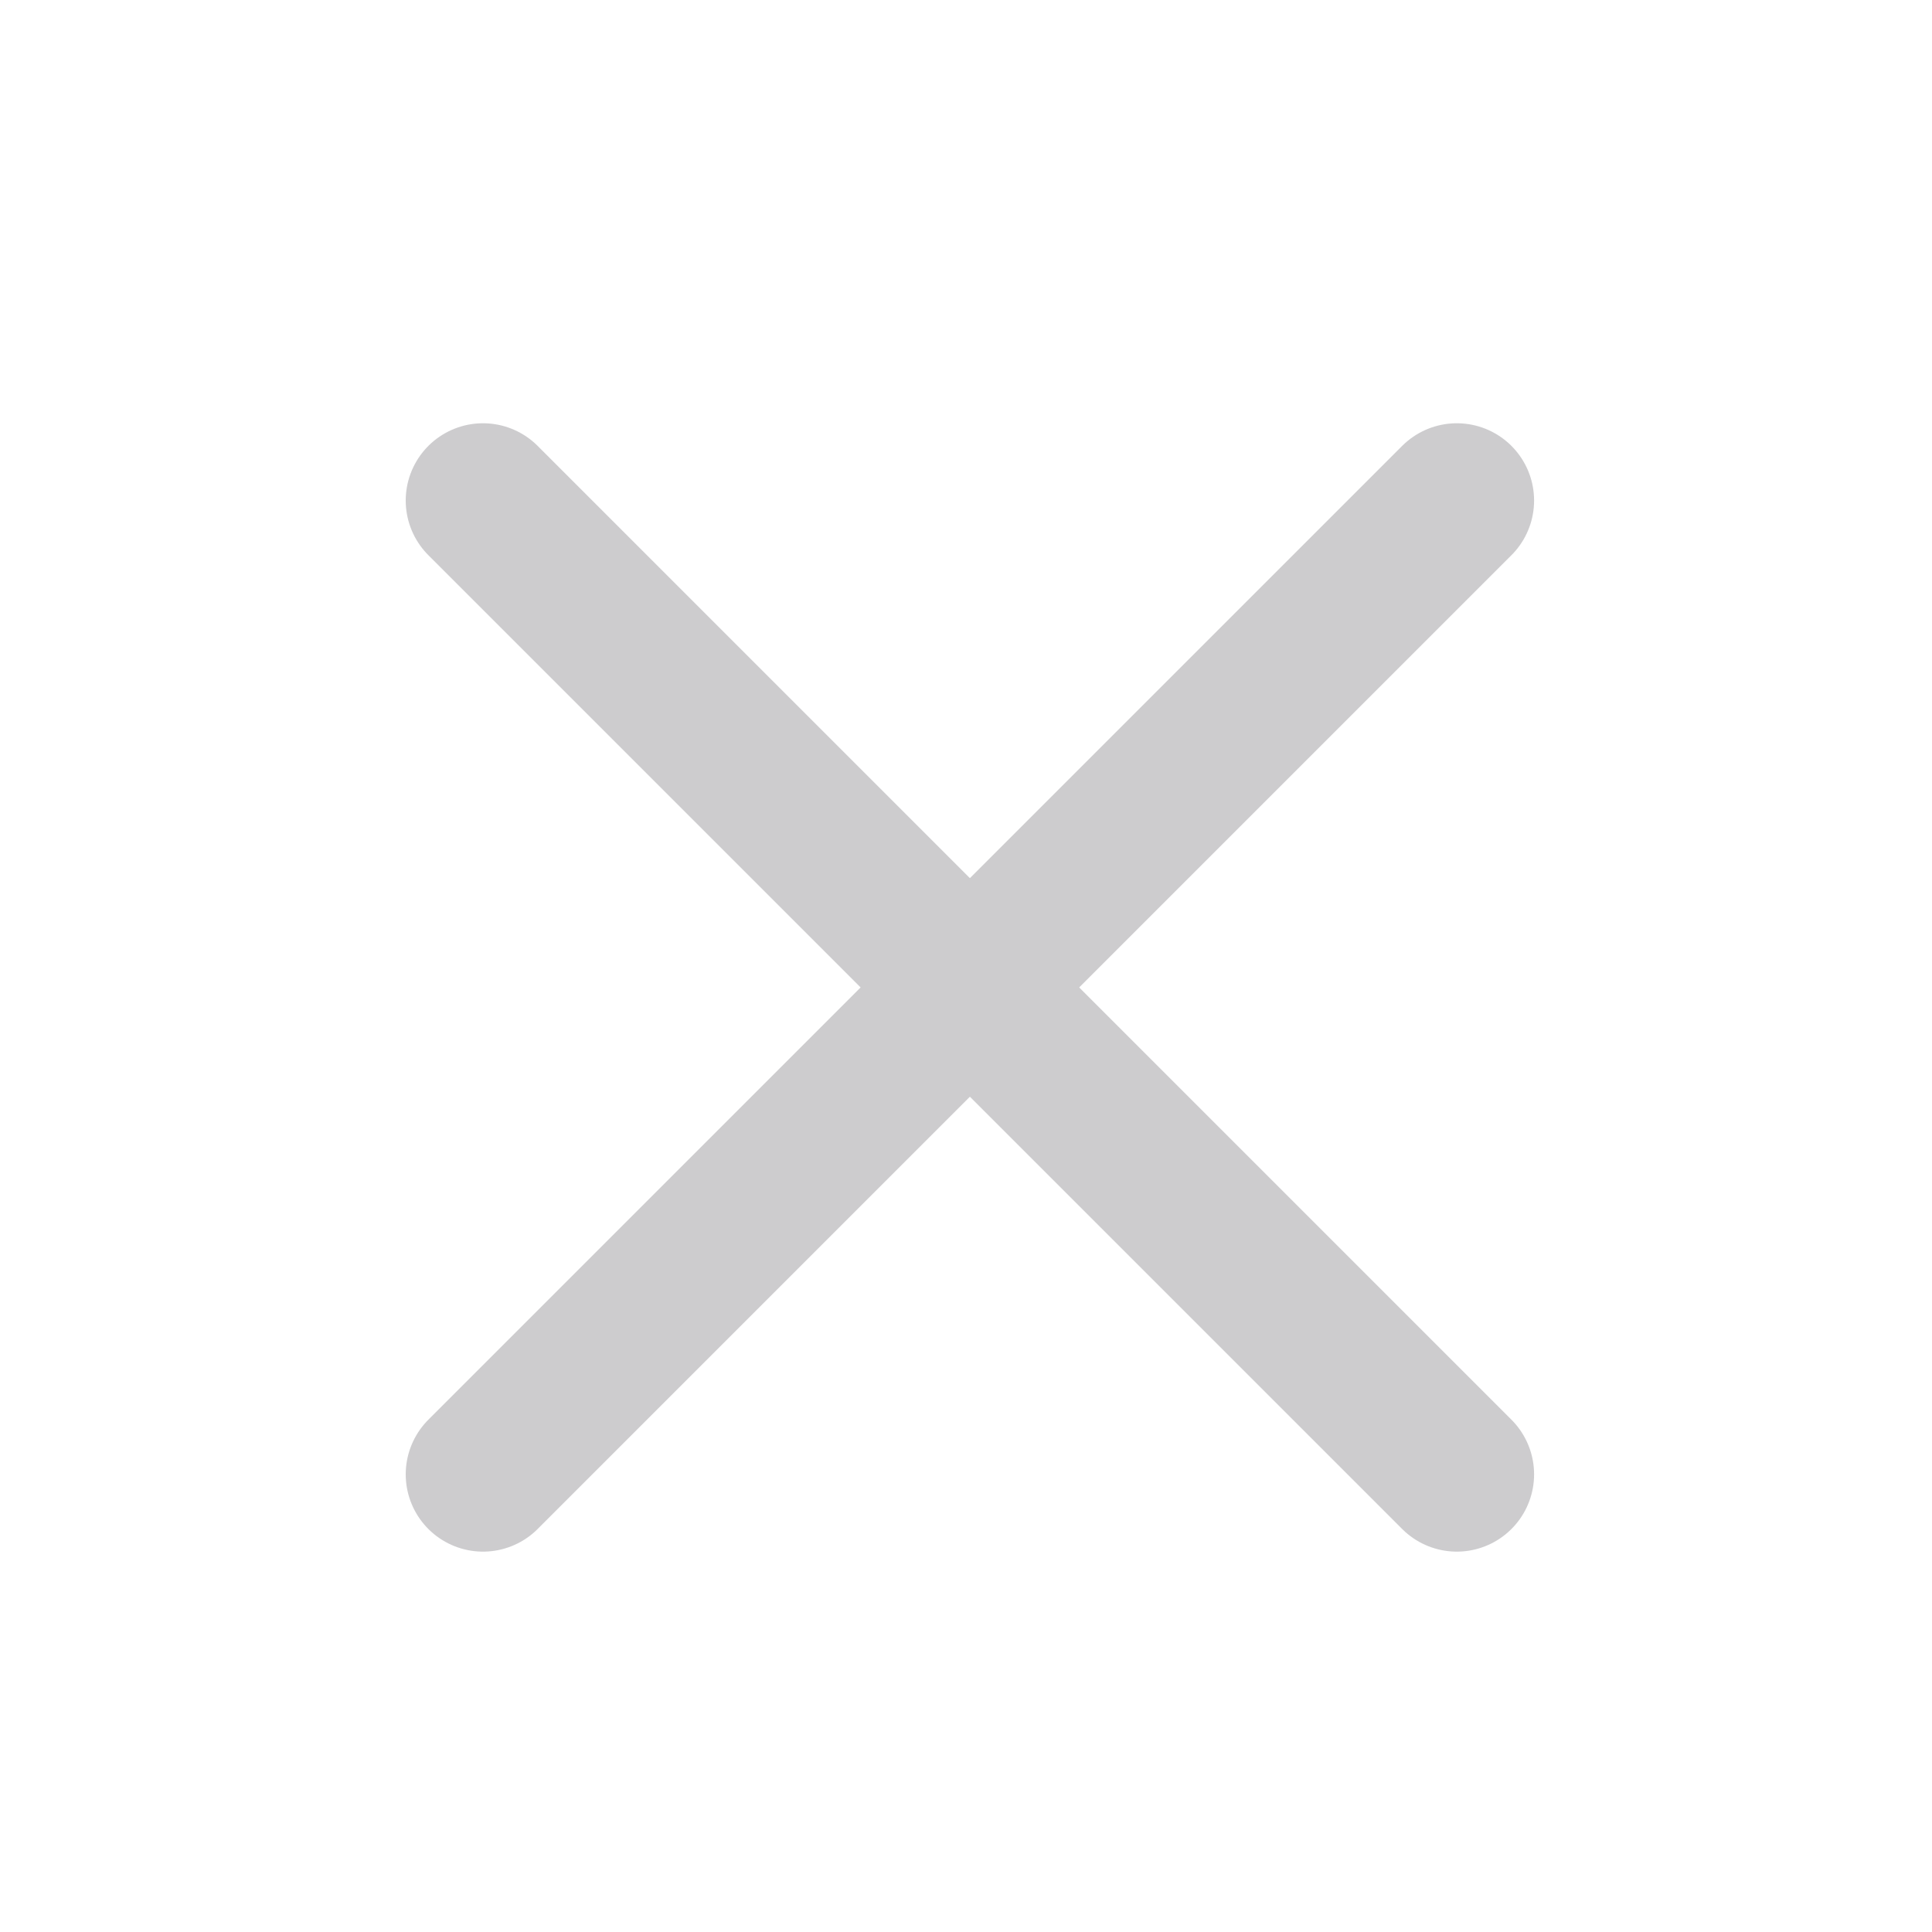 <svg width="25" height="25" viewBox="0 0 25 25" fill="none" xmlns="http://www.w3.org/2000/svg">
<g opacity="0.2">
<path d="M6.25 6.477L18.851 19.078" stroke="#04010C" stroke-width="2" stroke-linecap="round" stroke-linejoin="round"/>
<path d="M6.25 19.078L18.851 6.477" stroke="#04010C" stroke-width="2" stroke-linecap="round" stroke-linejoin="round"/>
</g>
</svg>
